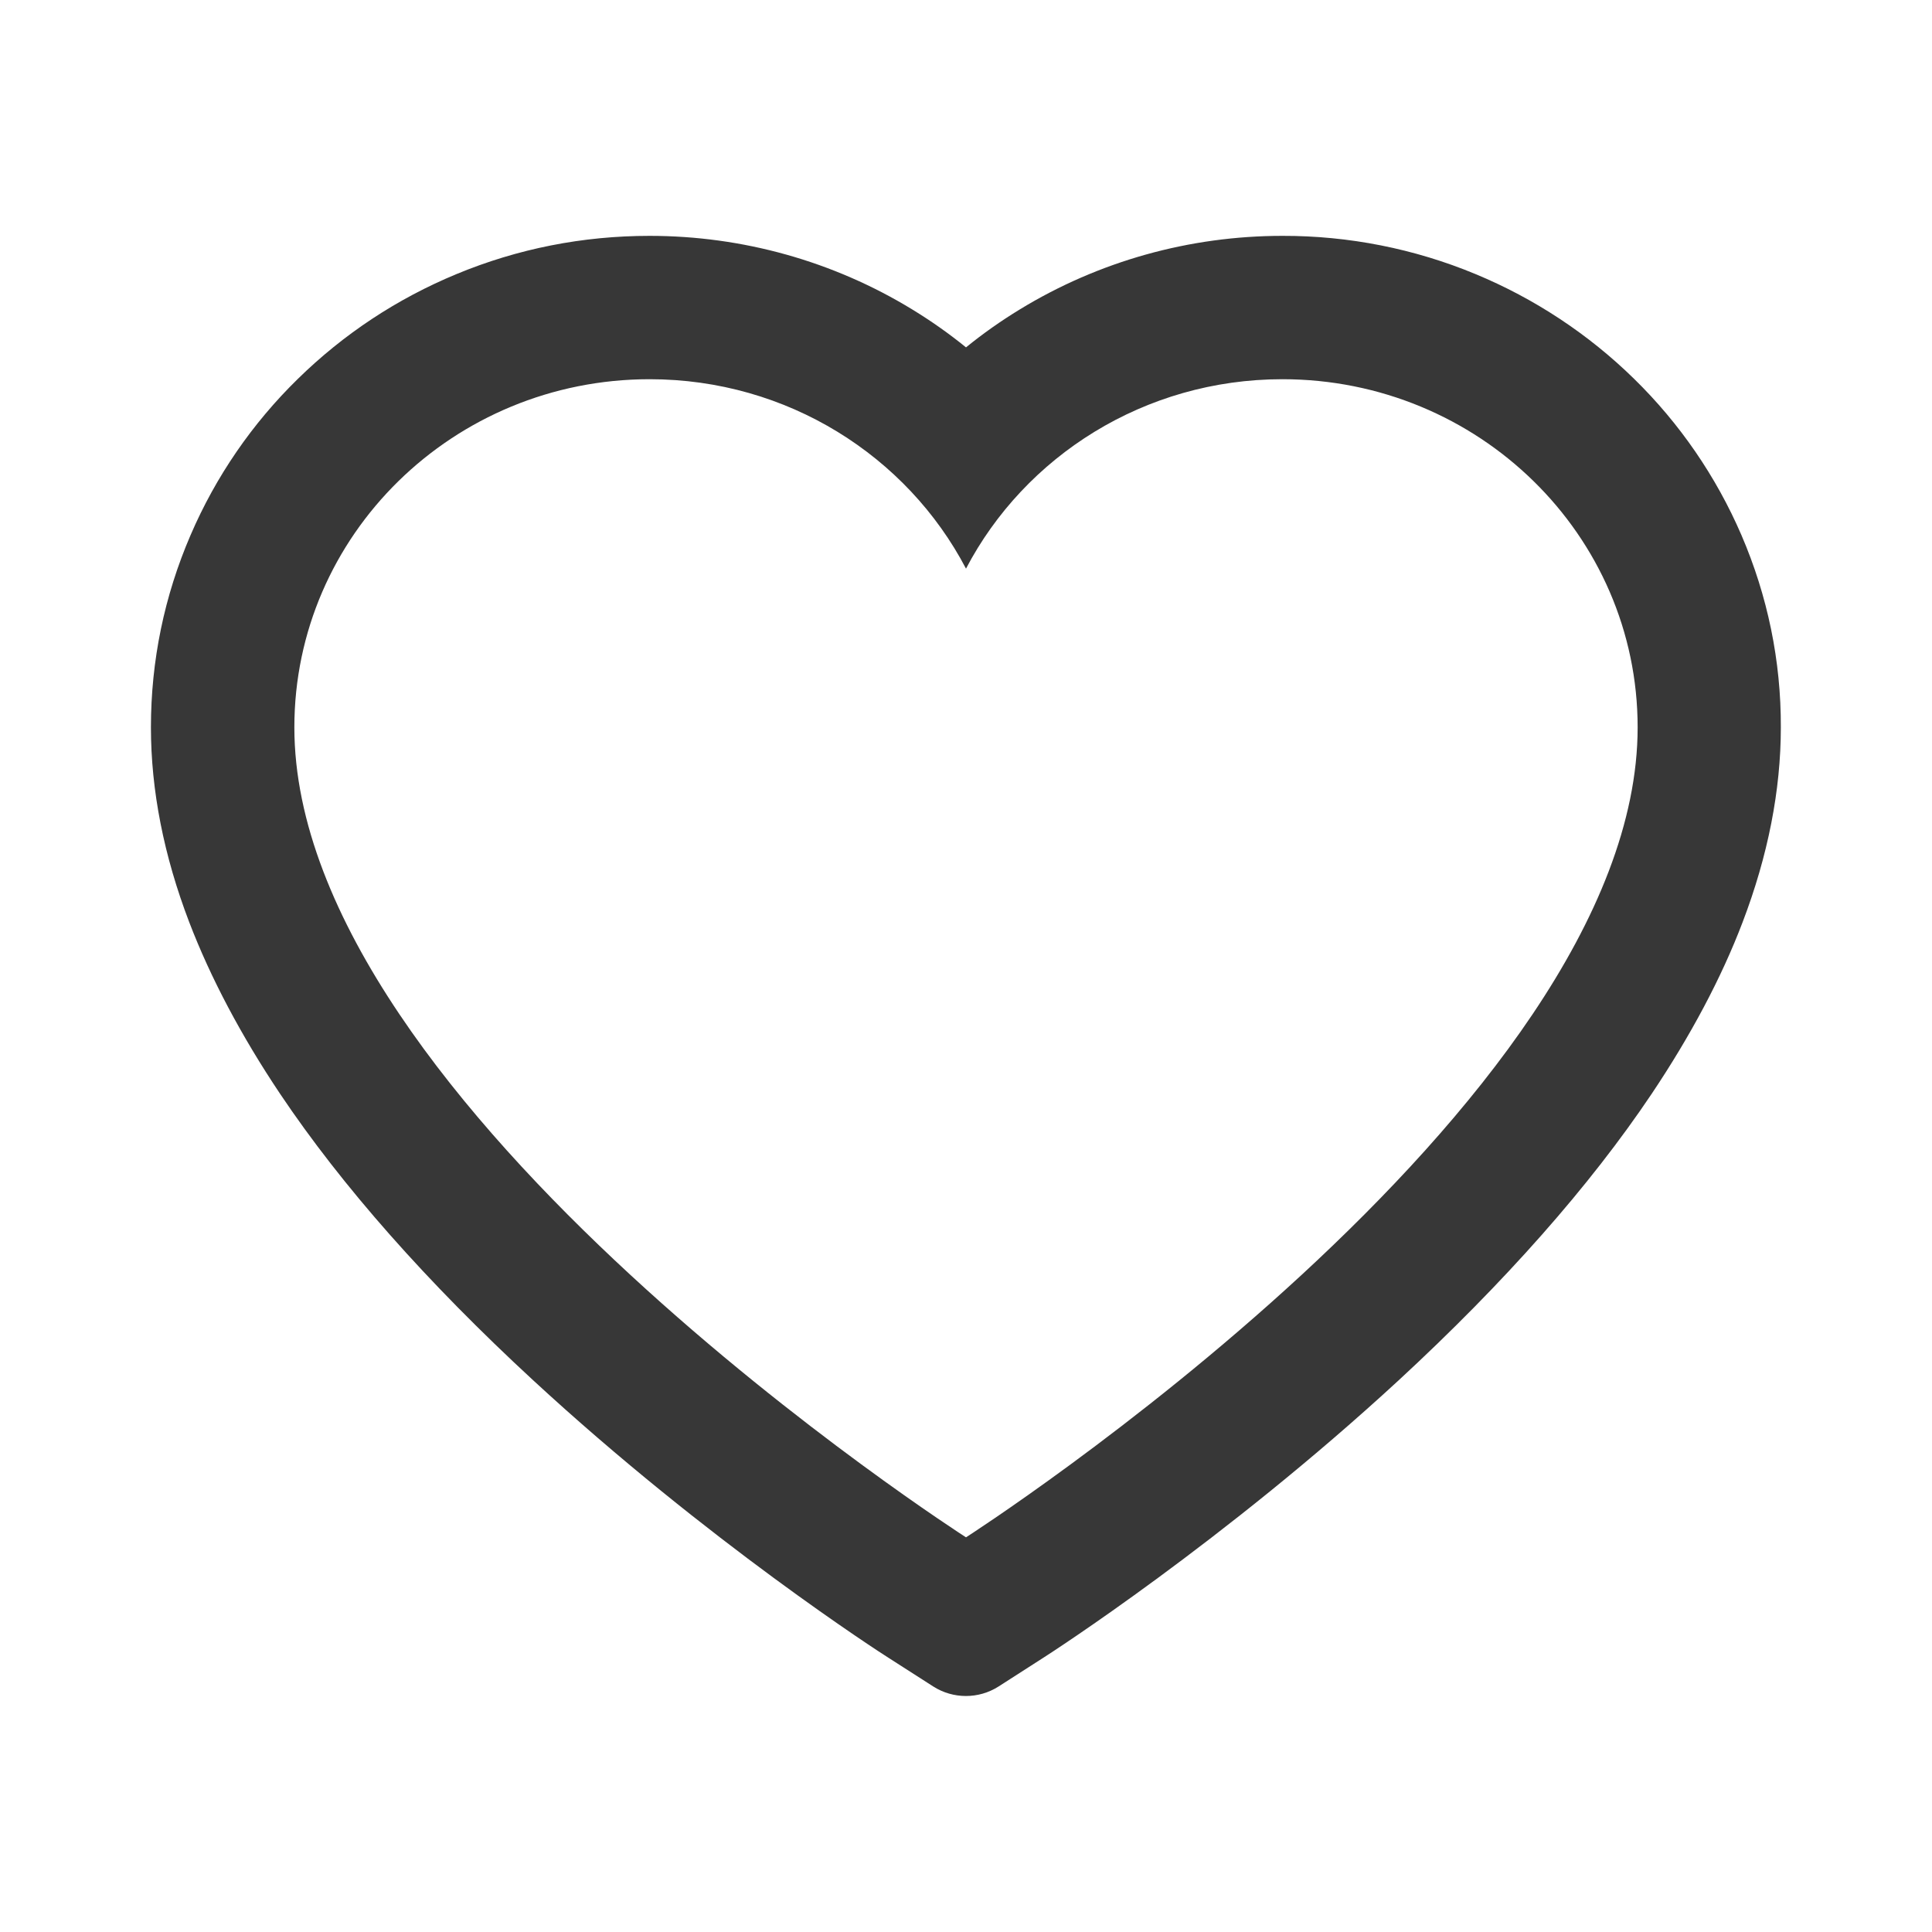 <?xml version="1.0" encoding="UTF-8"?> <svg xmlns="http://www.w3.org/2000/svg" width="25" height="25" viewBox="0 0 25 25" fill="none"><path d="M22.534 6.924C22.207 6.166 21.735 5.479 21.145 4.902C20.555 4.324 19.858 3.864 19.094 3.547C18.302 3.218 17.452 3.05 16.594 3.052C15.391 3.052 14.216 3.381 13.196 4.004C12.952 4.153 12.72 4.316 12.5 4.495C12.28 4.316 12.048 4.153 11.804 4.004C10.784 3.381 9.609 3.052 8.406 3.052C7.539 3.052 6.699 3.218 5.906 3.547C5.139 3.865 4.448 4.321 3.855 4.902C3.264 5.479 2.792 6.166 2.466 6.924C2.126 7.712 1.953 8.55 1.953 9.412C1.953 10.225 2.119 11.072 2.449 11.934C2.725 12.654 3.12 13.401 3.625 14.155C4.426 15.349 5.527 16.594 6.895 17.857C9.16 19.949 11.404 21.394 11.499 21.453L12.078 21.824C12.334 21.987 12.664 21.987 12.92 21.824L13.498 21.453C13.594 21.392 15.835 19.949 18.103 17.857C19.47 16.594 20.571 15.349 21.372 14.155C21.877 13.401 22.275 12.654 22.549 11.934C22.878 11.072 23.044 10.225 23.044 9.412C23.047 8.55 22.873 7.712 22.534 6.924ZM12.5 19.893C12.5 19.893 3.809 14.324 3.809 9.412C3.809 6.924 5.867 4.907 8.406 4.907C10.19 4.907 11.738 5.903 12.5 7.358C13.262 5.903 14.81 4.907 16.594 4.907C19.133 4.907 21.191 6.924 21.191 9.412C21.191 14.324 12.5 19.893 12.5 19.893Z" fill="#373737"></path></svg> 